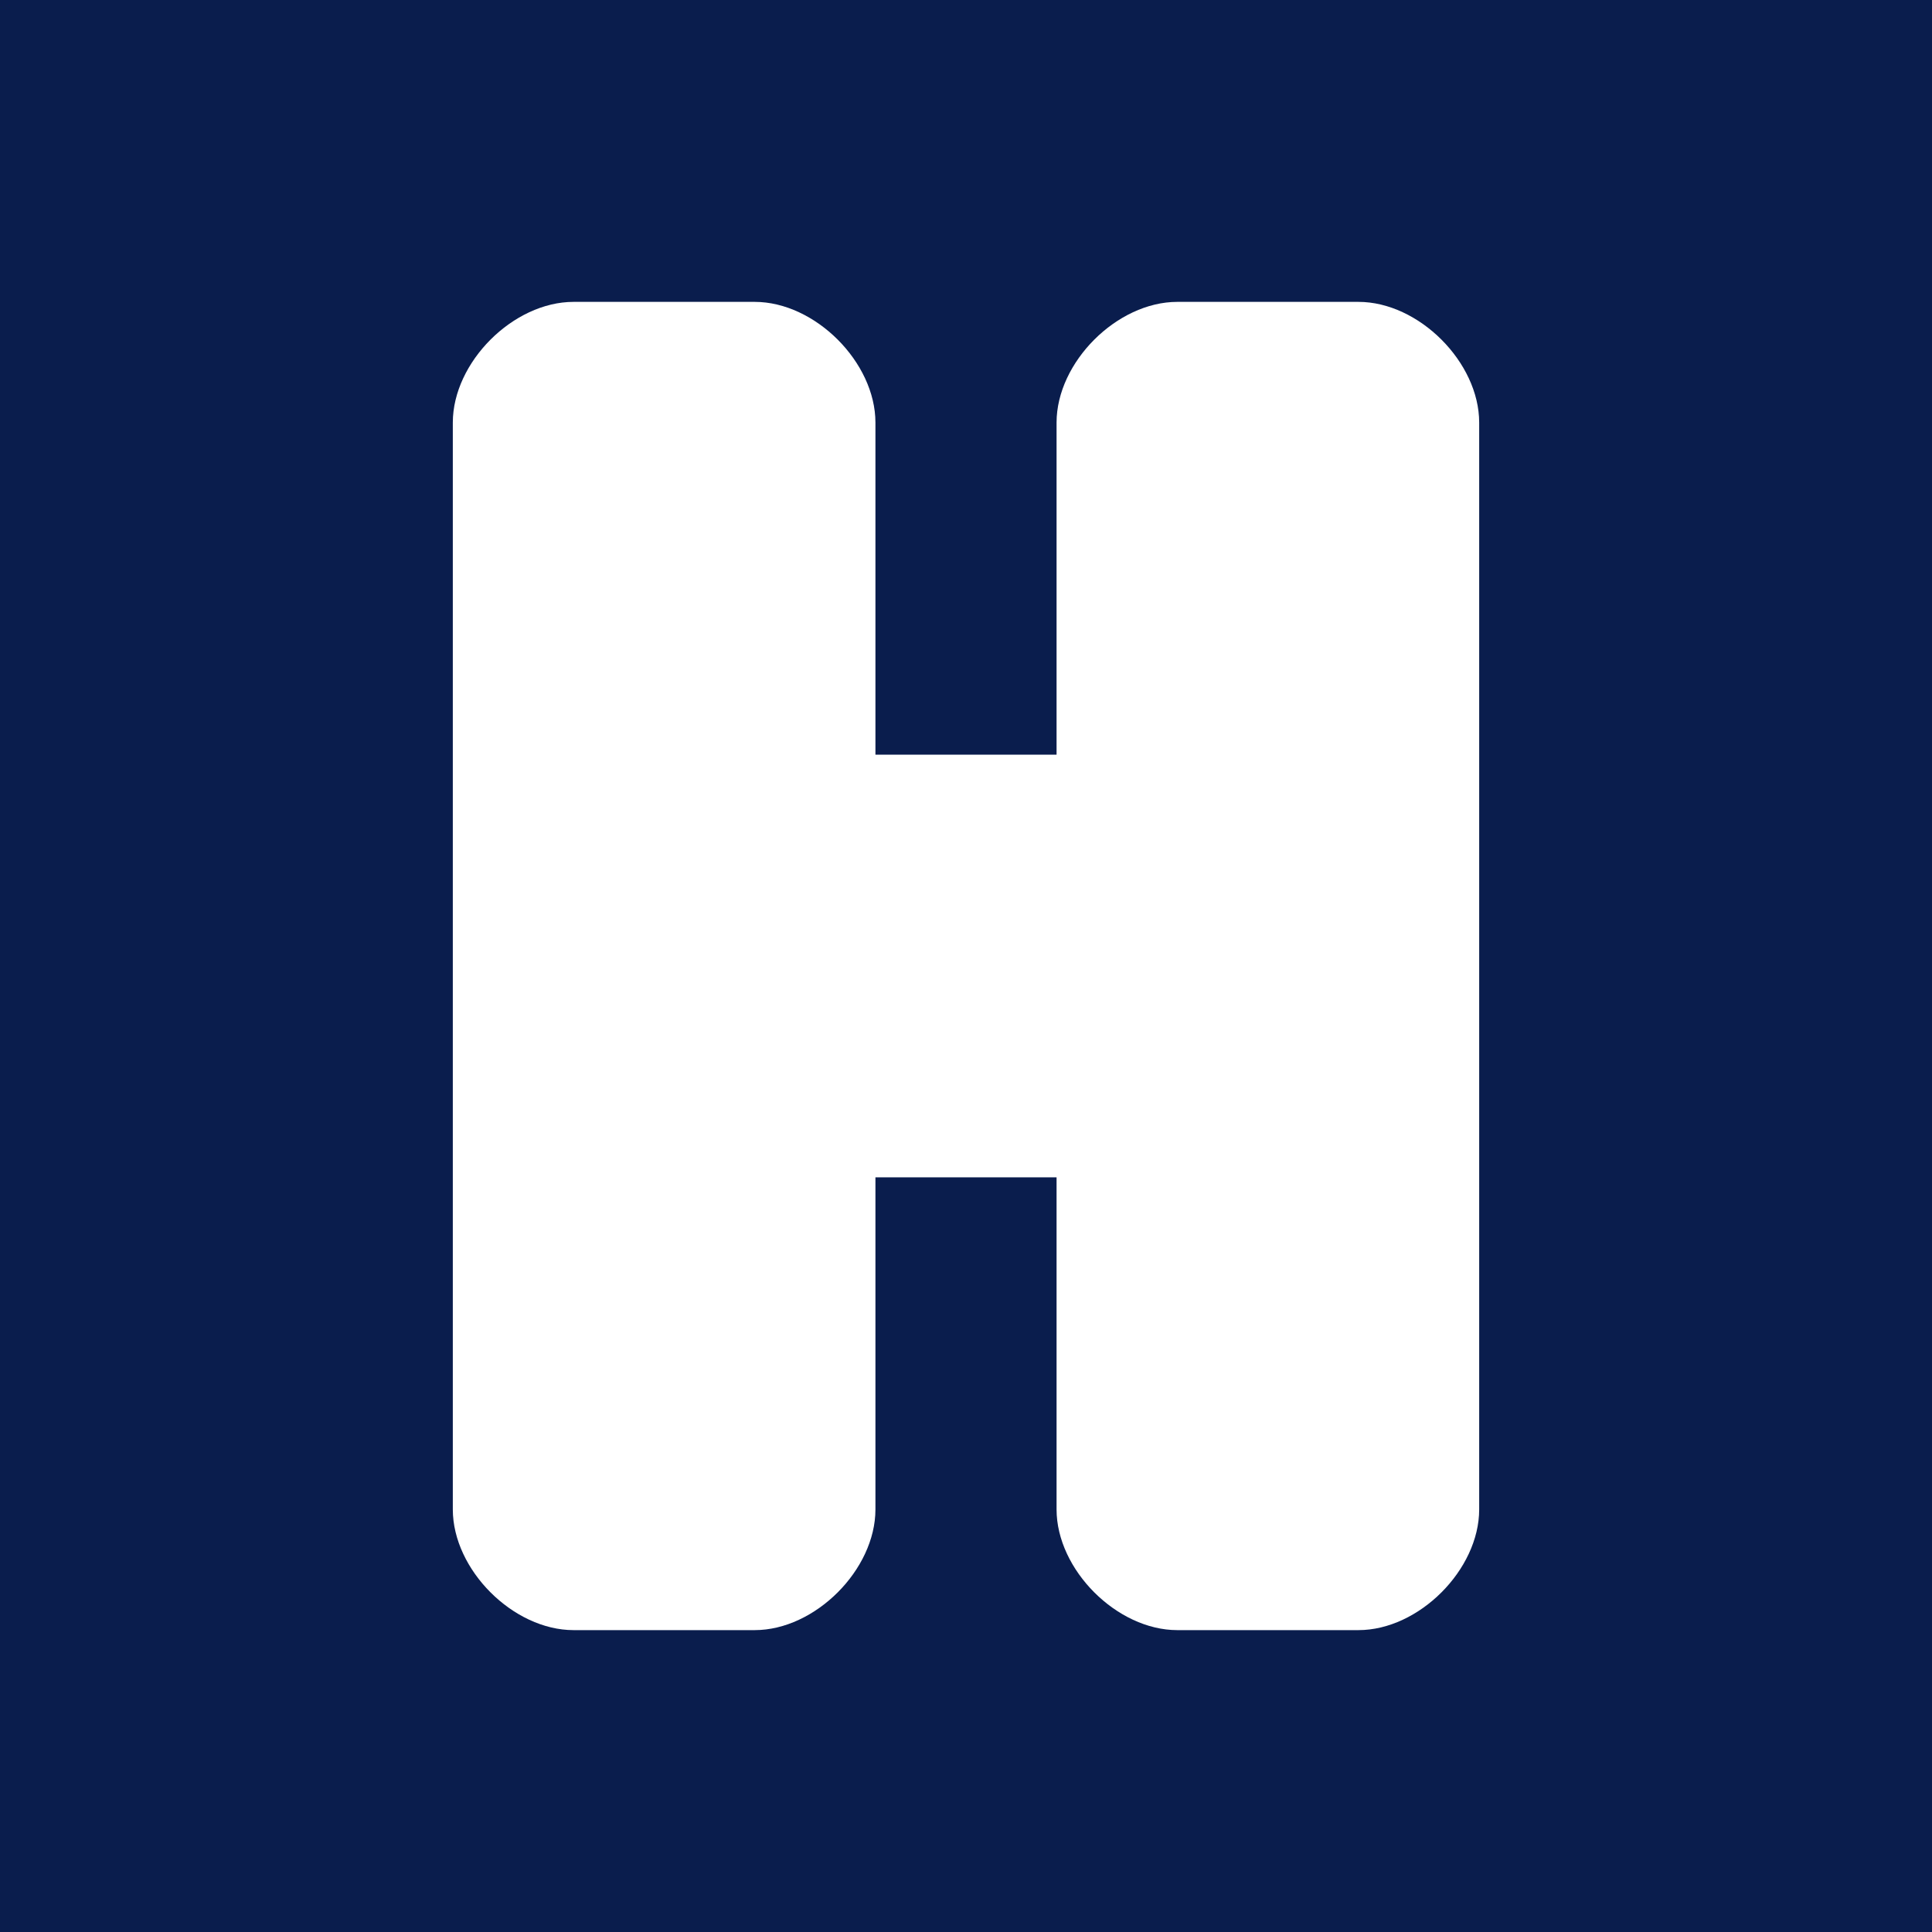 <svg width="128" height="128" viewBox="0 0 128 128" xmlns="http://www.w3.org/2000/svg">
  <rect width="128" height="128" fill="#0A1D4D"/>
  <path d="M38 20C34 20 30 24 30 28V100C30 104 34 108 38 108H50C54 108 58 104 58 100V78H70V100C70 104 74 108 78 108H90C94 108 98 104 98 100V28C98 24 94 20 90 20H78C74 20 70 24 70 28V50H58V28C58 24 54 20 50 20H38Z" fill="white"/>
</svg>